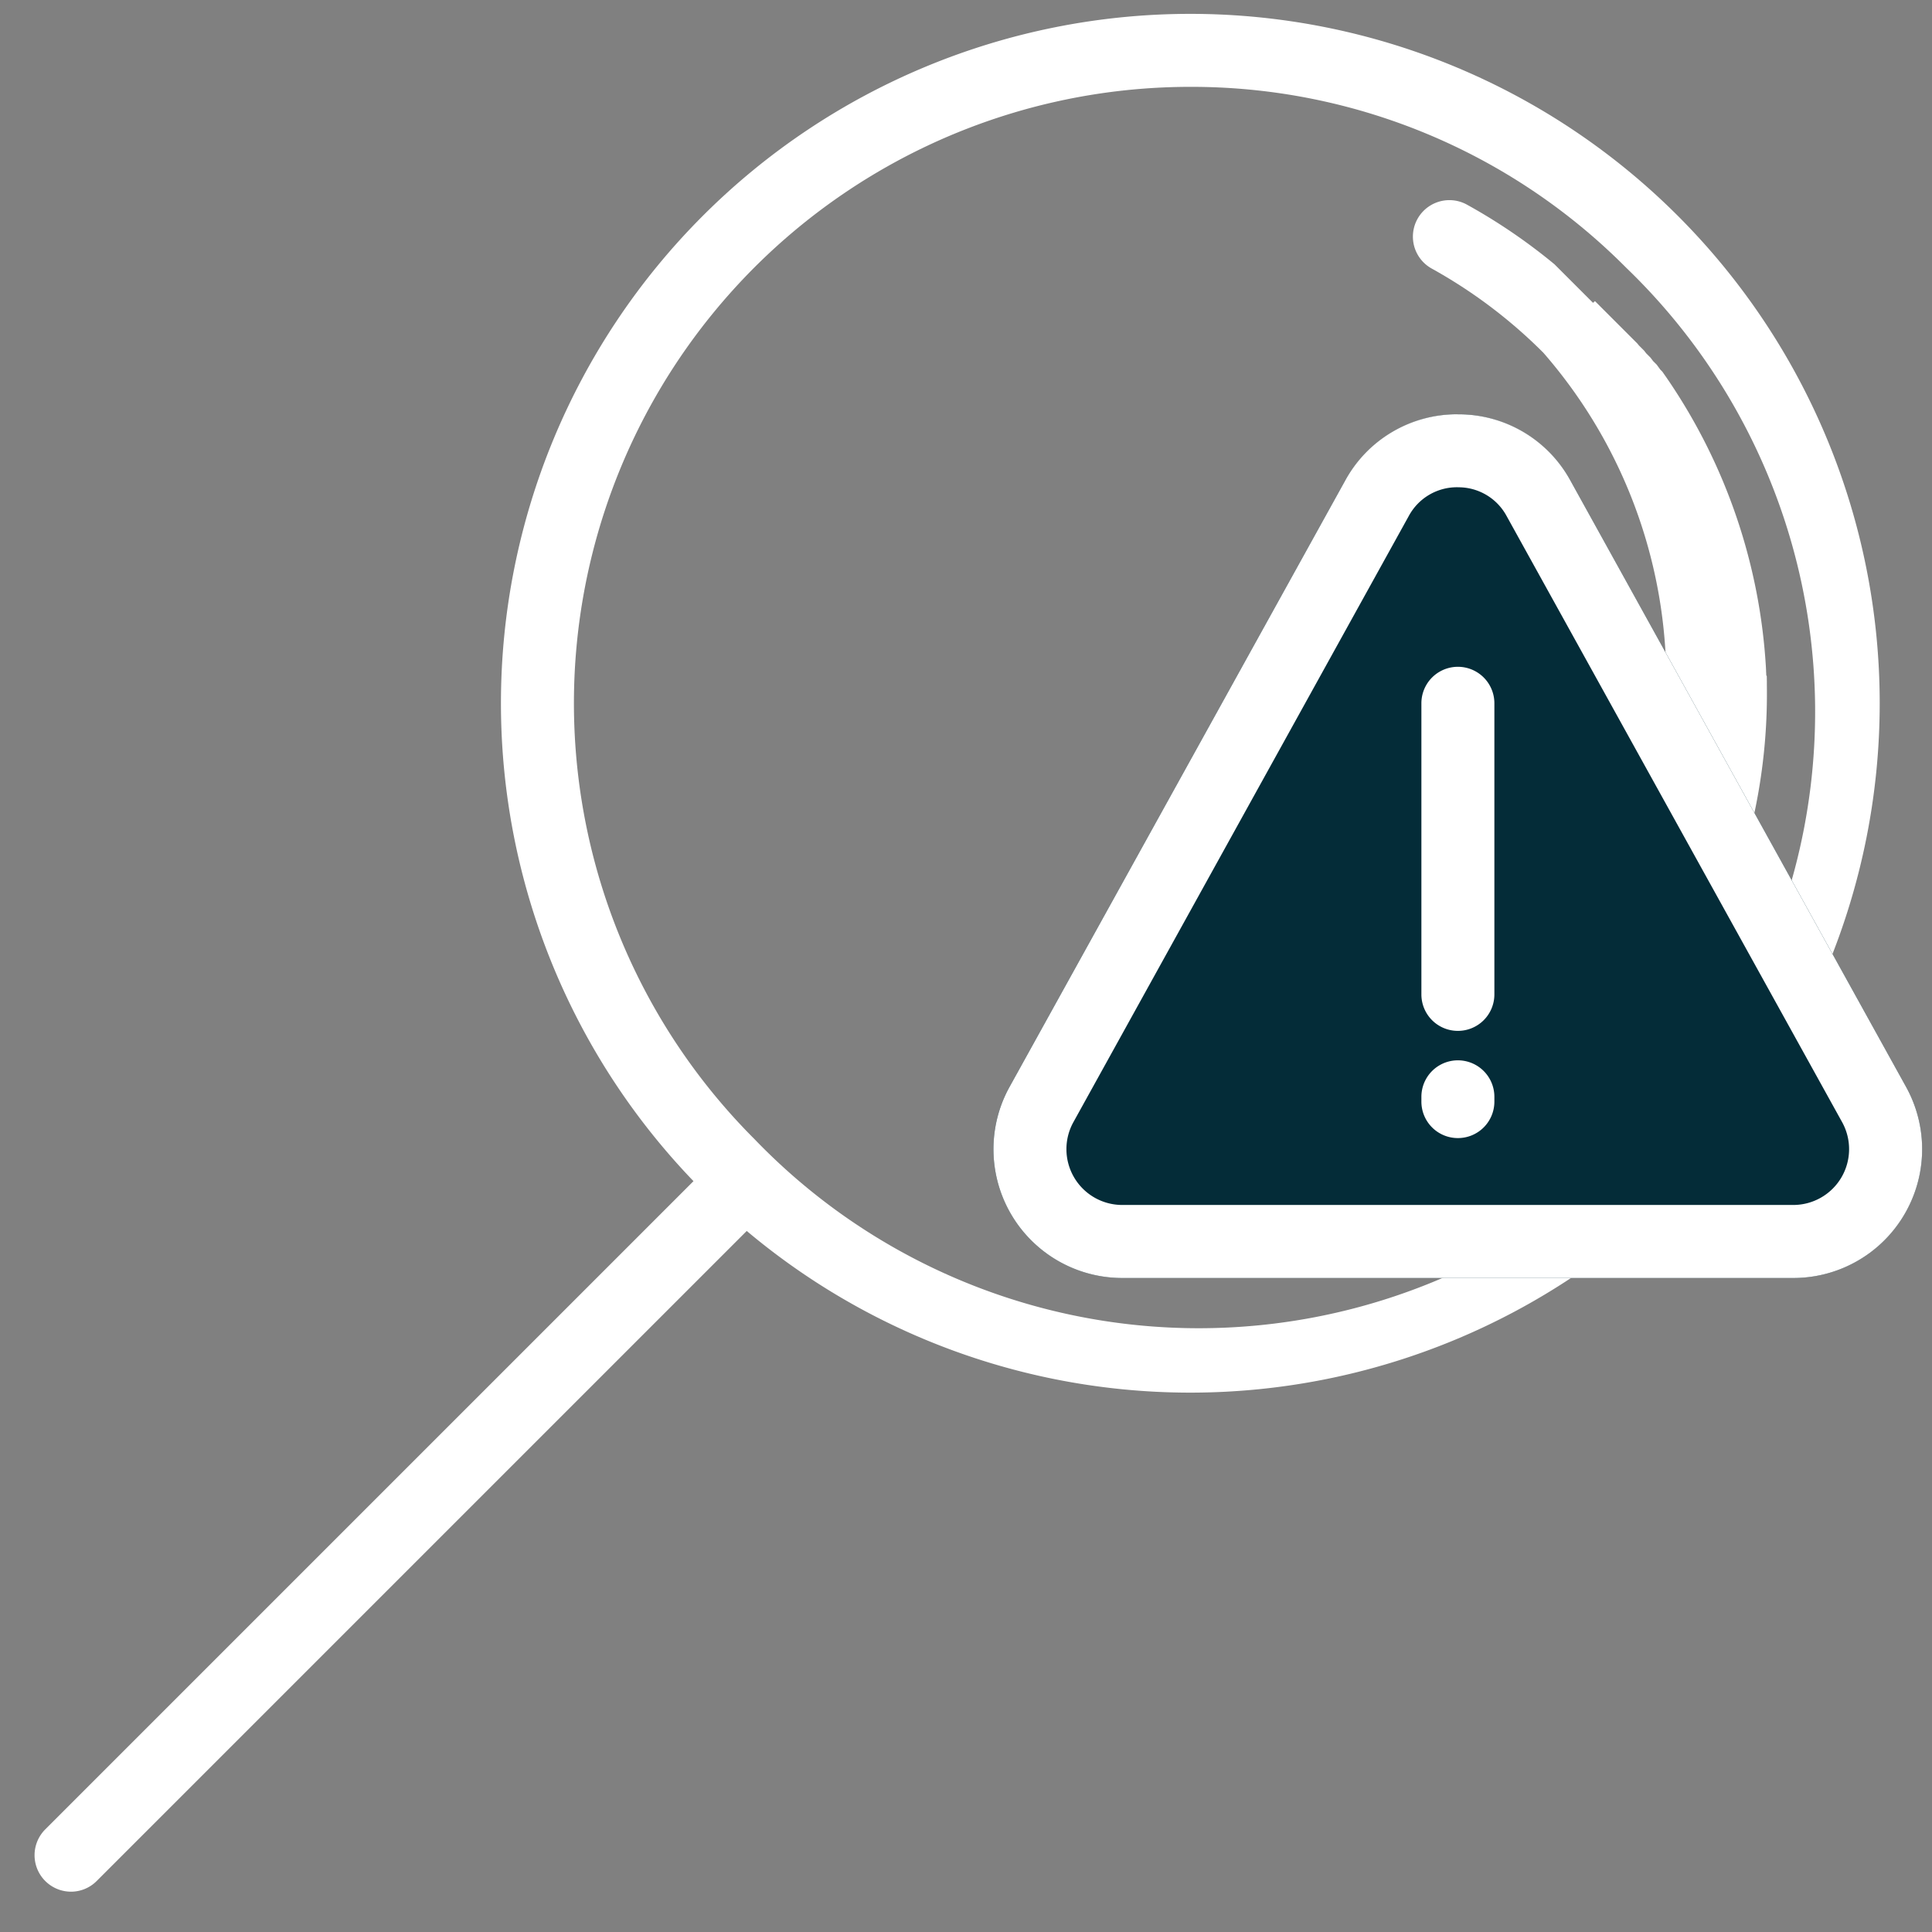 <svg xmlns="http://www.w3.org/2000/svg" xmlns:xlink="http://www.w3.org/1999/xlink" width="45" height="45" viewBox="0 0 45 45">
  <rect x="0" y="0" width="45" height="45" fill="#808080" stroke="none"/>
  <defs>
    <clipPath id="clip-cheack_2">
      <rect width="45" height="45"/>
    </clipPath>
  </defs>
  <g id="cheack_2" data-name="cheack 2" clip-path="url(#clip-cheack_2)">
    <path id="Ellipse_408" data-name="Ellipse 408" d="M16.057,1.7A14.357,14.357,0,0,0,5.905,26.209a14.357,14.357,0,1,0,20.3-20.3A14.264,14.264,0,0,0,16.057,1.7m0-1.7A16.057,16.057,0,1,1,0,16.057,16.057,16.057,0,0,1,16.057,0Z" transform="translate(11.668 0.323)" fill="#fff"/>
    <path id="Ellipse_409" data-name="Ellipse 409" d="M13.328,0h.941l.027,0h.2l.046,0h.183l.059.006h.172l.078.01h.141l.1.014h.051l.01,0,.01,0h.01l.01,0,.01,0h.019l.138.022h0l.009,0h0l.01,0,.01,0,.009,0h0l.01,0,.01,0,.009,0h0l.186.033h0a13.285,13.285,0,0,1,6.4,3.14h0l.007.006h0l.006.006h0l.006.006h0l.006.005h0l.006.005h0l.006.005h0l.006.006h0l.006.006h0l.006.006h0l.007.006h0l.063.057h0l.005.005,0,0,.005,0,0,0,.005,0,0,0,.005,0,0,0,0,0,0,0,0,0,0,0,0,0,0,0,0,0,0,0,0,0,0,0,0,0,0,0,0,0,0,0,0,0,0,0,0,0,0,0,0,0,0,0,0,0,0,0,0,0,0,0,0,0,0,0,0,0,0,0,0,0,.007.006,0,0,.006.005,0,0,0,0,0,0,0,0,0,0,0,0,0,0,0,0,0,0,0,0,0,0,0,0,0,0,0,0,0,0,0,0,0,0,0,0,0,0,0,0,0,0,0,0,0,0,0,0,0,0,0,0,0,0,0,0,0,0,0,0,0,0,0,0,0,0,.005.005h0l.006.006h0l.043.042h0l.007.007h0l.007.007h0l.007.006h0l.006.006h0l.006.006h0l.006.006h0l.006.006h0l.006.006h0l.006.006h0l.006.006h0l.006.006h0l.006.006h0l.006.006h0l.007.007h0A13.364,13.364,0,0,1,25.3,7.459h0l0,.009h0l0,.009h0l0,.009h0l0,.009h0l0,.009h0l.057.118h0l0,.009h0l0,.009h0l0,.008h0l0,.008h0l0,.008h0l0,.008h0l0,.008h0l0,.008h0l0,.008h0l0,.008h0l0,.008h0l0,.009h0l.042.092h0l0,.008h0l0,.008v0l0,.007v0l0,.007v0l0,.007v0l0,.007v0l0,.007v0l0,.007v0l0,.007v0l0,.007v0l0,.008h0l0,.008h0l0,.009h0l.028.065h0l0,.009h0l0,.009h0l0,.008v0l0,.007v0l0,.007v0l0,.007v0l0,.007v0l0,.007v0l0,.007v0l0,.007v0l0,.007v0l0,.007v0l0,.006v0l0,.006v0l0,.007v0l0,.007v0l0,.008h0l0,.009h0l.015.037v0l0,.007v0l0,.007v0l0,.007v0l0,.006v0l0,.006v0l0,.006v0l0,.006v0l0,.005,0,0,0,.005,0,0,0,.005,0,0,0,.006v0l0,.005,0,0,0,.006v0l0,.006v0l0,.006v0l0,.006v0l0,.007v0l0,.009h0l.011.028h0l0,.008v0l0,.007v0l0,.006,0,0,0,.005v0l0,.006v0l0,.006v0l0,.005,0,0,0,.005,0,0,0,.005,0,0,0,.005,0,0,0,.005,0,0,0,.005v0l0,.006v0l0,.006v0l0,.006v0l0,.006v0l0,.006v0l0,.006v0l0,.006v0l0,.009h0l.007.019h0l0,.009v0l0,.007v0l0,.007v0l0,.006v0l0,.006v0l0,.006v0l0,.006v0l0,.006v0l0,.005,0,0,0,.005,0,0,0,0,0,0,0,0,0,0,0,0,0,0,0,0,0,0,0,.005,0,0,0,.005,0,0,0,.005,0,0,0,.005v0l0,.006v0l0,.006v0l0,.008v0l0,.01h0l0,.009v0l0,.006v0l0,.006v0l0,.005v0l0,.005,0,0,0,0,0,0,0,0,0,0,0,0,0,0,0,0,0,0,0,0,0,0,0,0,0,0,0,0,0,0,0,0,0,0,0,0,0,0,0,.005,0,0,0,0,0,0,0,0,0,0,0,0,0,0,0,0,0,0v0l0,.005v0l.01.03v0l0,.005v0l0,0,0,0,0,0,0,0,0,0,0,0,0,0,0,0v0l0,.005v0l0,0,0,0,0,0,0,0,0,0,0,0,0,0,0,0,0,0,0,0,0,0,0,0,0,0,0,0,0,0v0l0,0,0,0,0,0v0l0,.005v0l0,.006v0l0,.006v0l.006.019h0l0,.008v0l0,.006v0l0,.005v0l0,.005v0l0,.005v0l0,0,0,0,0,0v0l0,0,0,0v0l0,0v0l0,.005v0l0,.005v0l0,.005v0l0,0v0l0,.005v.009l0,.005v0l0,0v.009l0,.005v.009l0,.005v0l0,.006v0l0,.007,0,.007,0,.006v0l0,.005v.053l0,.005v0l0,.005v0l0,.005v0l0,.005v0l0,.005v0l0,.005v0l0,.005v0l0,.006v0l0,.006v0l0,.006v0l0,.006v0l0,.006v0l0,.006v0l0,.006v0l0,.01v0l0,.008v0l0,.007v0l0,.007v0l0,.006v0l0,.006v0l0,.006v.014l0,.006v0l0,.005v0l0,.006v0l0,.006v0l0,.006v0l0,.006v0l0,.006v0l0,.006v0l0,.006v0l0,.007v0l0,.007v0l0,.007v0l0,.007v0l0,.009h0l.005.02h0l0,.009v0l0,.007v0l0,.007v0l0,.006v0l0,.006v0l0,.006v.023l0,.006v0l0,.006v0l0,.006v0l0,.006v0l0,.006v0l0,.006v0l0,.006v0l0,.007v0l0,.007v0l0,.008v0l0,.008v0l0,.009h0l.007.03h0l0,.009h0l0,.009v0l0,.008v0l0,.007v0l0,.007v0l0,.007v0l0,.007v0l0,.006v0l0,.006v0l0,.007v0l0,.007v0l0,.007v0l0,.007v0l0,.007v0l0,.007v0l0,.007v0l0,.008v0l0,.009h0l.011.05h0l0,.01h0l0,.009h0l0,.008v0l0,.008v0l0,.008v0l0,.007v0l0,.007v0l0,.007v0l0,.007v0l0,.008v0l0,.008v0l0,.008v0l0,.008v0l0,.008v0l0,.009h0l0,.009h0l.017.081h0l0,.01h0l0,.009h0l0,.009h0l0,.009h0l0,.009v0l0,.009v0l0,.008v0l0,.008v0l0,.009h0l0,.009h0l0,.009h0l0,.01h0l0,.01h0q.014.071.027.143h0l0,.02h0l0,.01h0a13.349,13.349,0,0,1,.181,1.455.85.85,0,0,1-1.7.115A11.629,11.629,0,0,0,13.328,1.7h0a11.649,11.649,0,0,0-3.234.455A.85.85,0,0,1,9.622.522,13.273,13.273,0,0,1,12.055.06h0l.022,0,.022,0h.008l.022,0,.022,0H12.2l.022,0h.052l.022,0h1.029Z" transform="translate(27.725 -2.411) rotate(45)" fill="#fff"/>
    <path id="Path_3094" data-name="Path 3094" d="M10820.474,9156.746a.85.85,0,0,1-.6-1.45l15.2-15.2a.849.849,0,0,1,1.2,1.2l-15.2,15.2A.844.844,0,0,1,10820.474,9156.746Z" transform="translate(-10818.821 -9112.685)" fill="#fff"/>
    <path id="Polygon_65" data-name="Polygon 65" d="M10.28,4.741a3,3,0,0,1,5.249,0l7.815,14.117a3,3,0,0,1-2.625,4.453H5.09a3,3,0,0,1-2.625-4.453Z" transform="translate(21.05 6.455)" fill="#042c38"/>
    <path id="Polygon_65_-_Outline" data-name="Polygon 65 - Outline" d="M12.9,4.894a1.274,1.274,0,0,0-1.137.67L3.952,19.681a1.3,1.3,0,0,0,1.137,1.93H20.719a1.3,1.3,0,0,0,1.137-1.93L14.042,5.565a1.274,1.274,0,0,0-1.137-.67m0-1.7a2.97,2.97,0,0,1,2.625,1.547l7.815,14.117a3,3,0,0,1-2.625,4.453H5.09a3,3,0,0,1-2.625-4.453L10.28,4.741A2.97,2.97,0,0,1,12.9,3.194Z" transform="translate(21.05 6.455)" fill="#fff"/>
    <path id="Path_3096" data-name="Path 3096" d="M10876.5,9124.957a.849.849,0,0,1-.85-.85v-6.78a.85.85,0,0,1,1.7,0v6.78A.849.849,0,0,1,10876.5,9124.957Z" transform="translate(-10842.543 -9100.946)" fill="#fff"/>
    <path id="Path_3097" data-name="Path 3097" d="M10876.5,9118.287a.849.849,0,0,1-.85-.85v-.111a.85.85,0,0,1,1.7,0v.111A.849.849,0,0,1,10876.5,9118.287Z" transform="translate(-10842.543 -9091.779)" fill="#fff"/>
  </g>
</svg>
